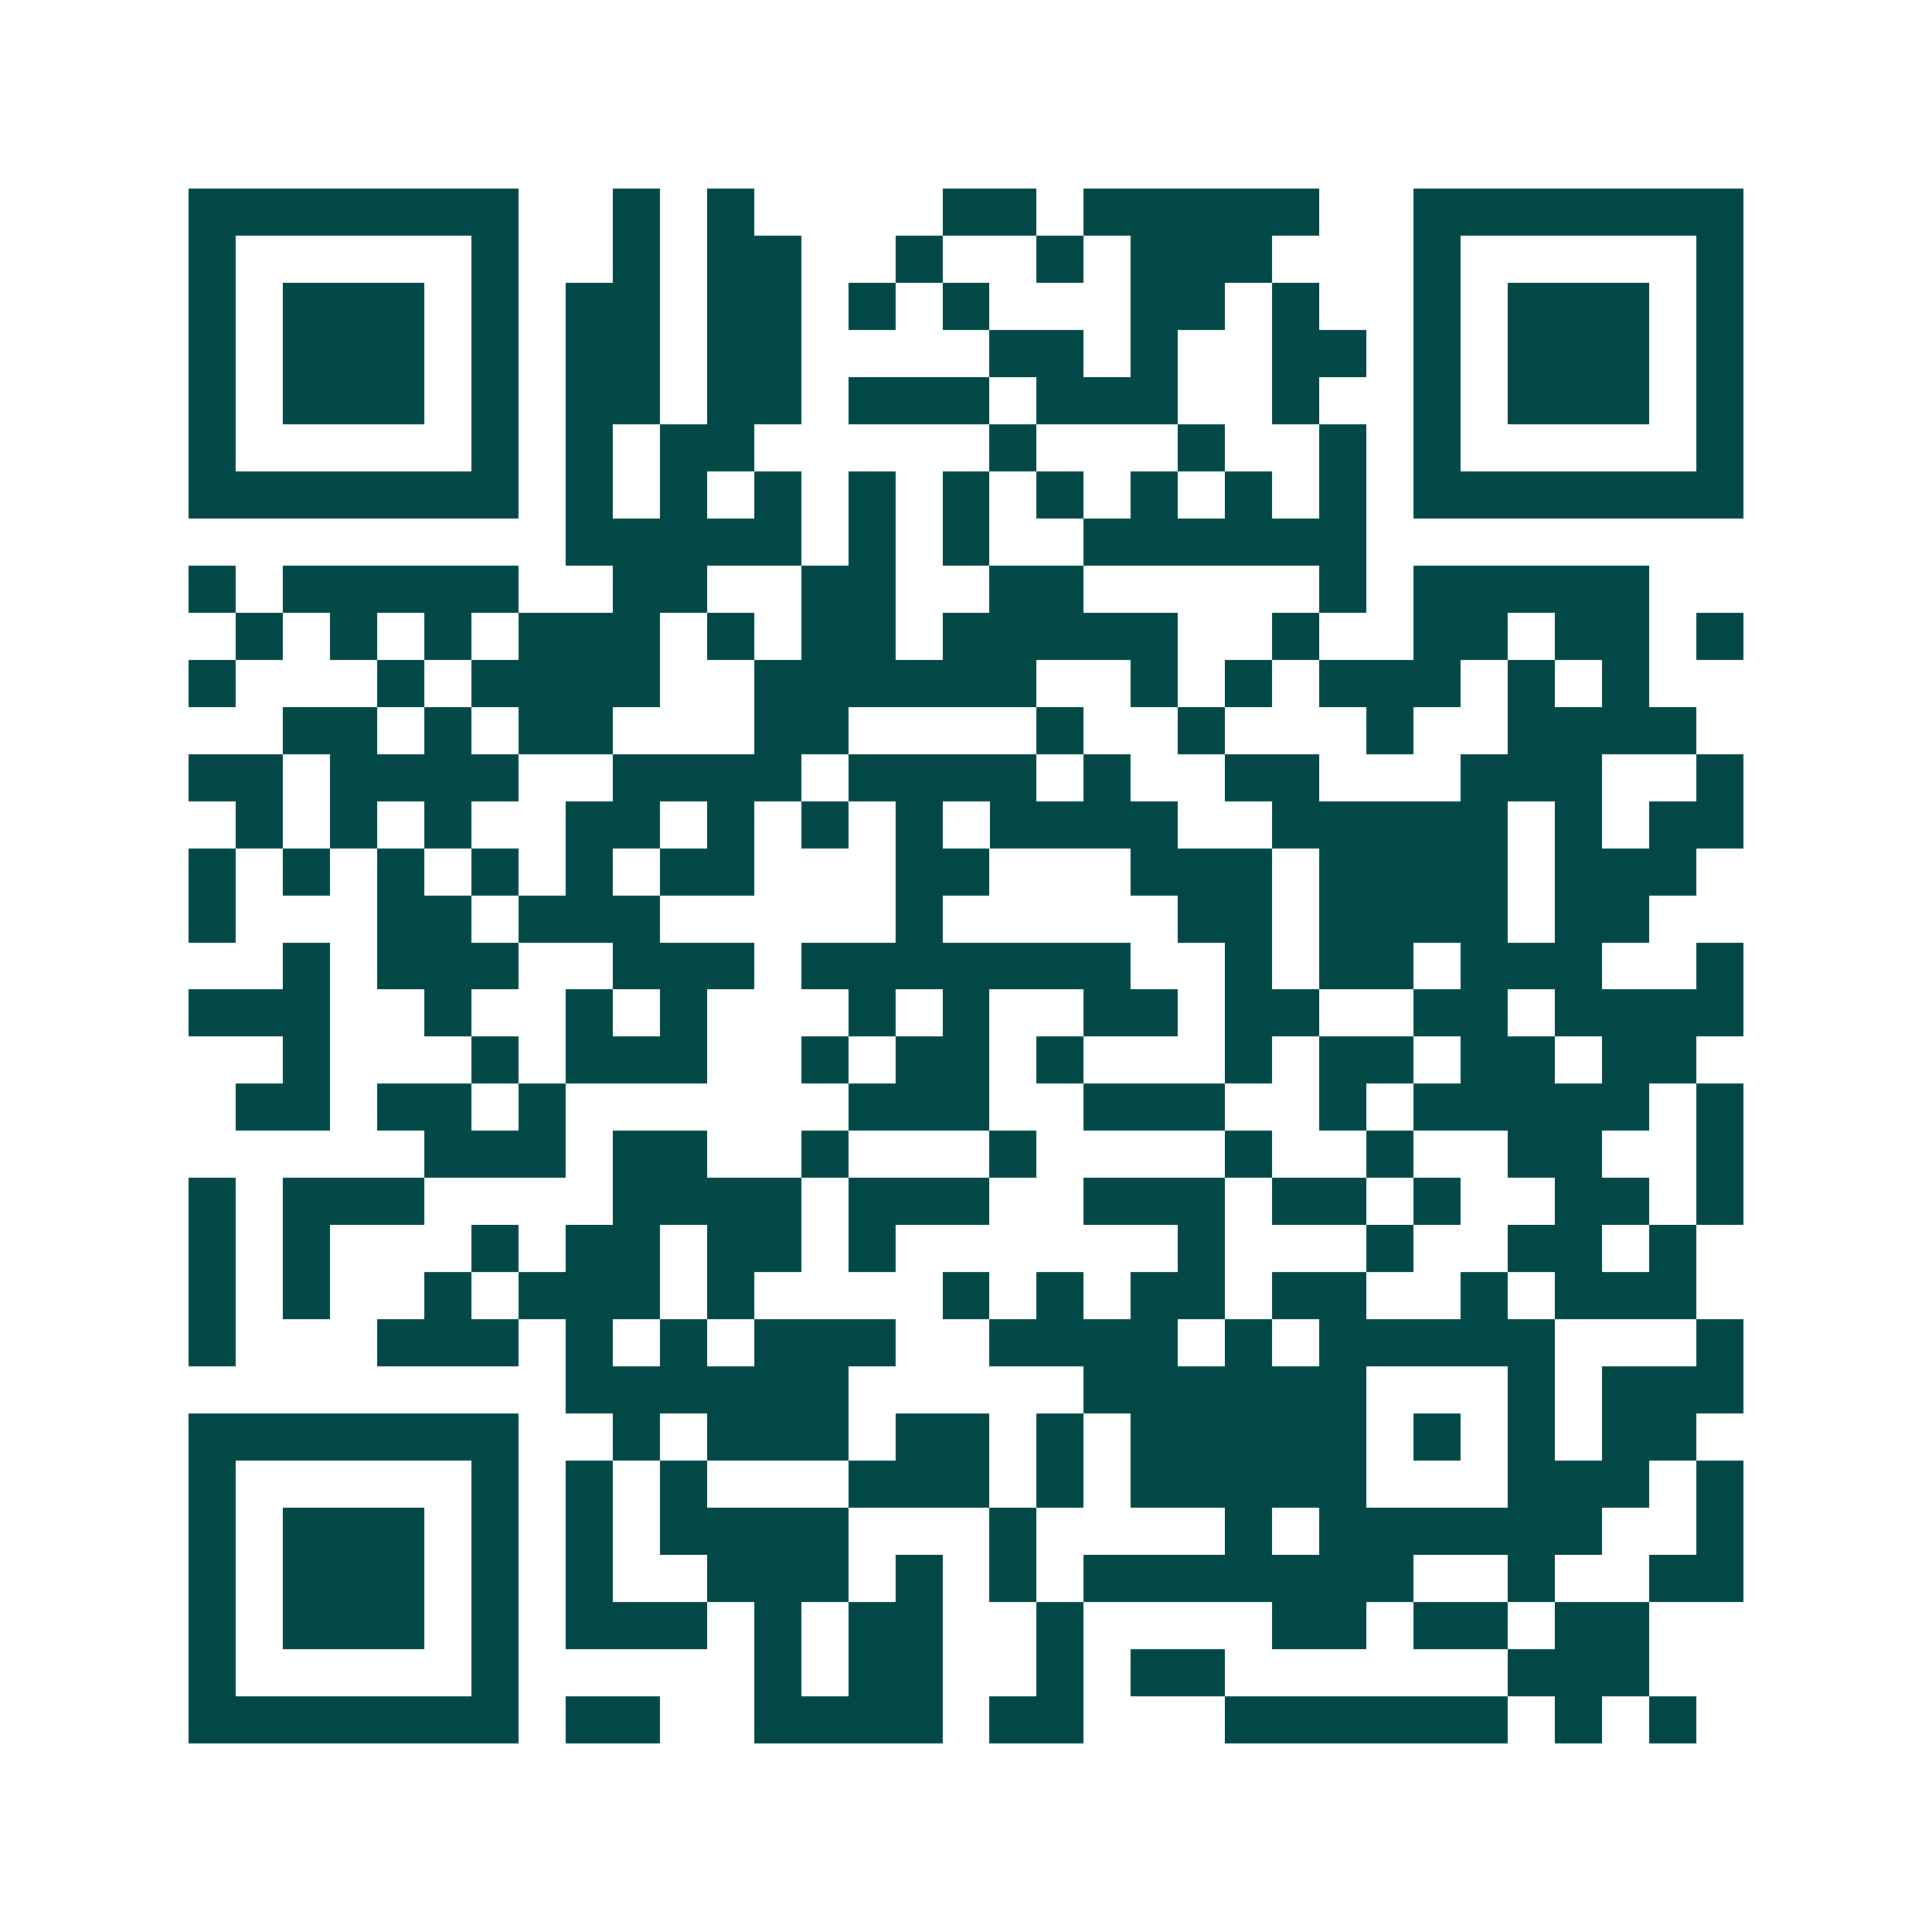 <svg xmlns="http://www.w3.org/2000/svg" width="200" height="200" viewBox="0 0 41 41" shape-rendering="crispEdges"><path fill="#ffffff" d="M0 0h41v41H0z"/><path stroke="#014847" d="M4 4.5h7m2 0h1m1 0h1m4 0h2m1 0h5m2 0h7M4 5.5h1m5 0h1m2 0h1m1 0h2m2 0h1m2 0h1m1 0h3m3 0h1m5 0h1M4 6.5h1m1 0h3m1 0h1m1 0h2m1 0h2m1 0h1m1 0h1m3 0h2m1 0h1m2 0h1m1 0h3m1 0h1M4 7.5h1m1 0h3m1 0h1m1 0h2m1 0h2m4 0h2m1 0h1m2 0h2m1 0h1m1 0h3m1 0h1M4 8.5h1m1 0h3m1 0h1m1 0h2m1 0h2m1 0h3m1 0h3m2 0h1m2 0h1m1 0h3m1 0h1M4 9.5h1m5 0h1m1 0h1m1 0h2m5 0h1m3 0h1m2 0h1m1 0h1m5 0h1M4 10.5h7m1 0h1m1 0h1m1 0h1m1 0h1m1 0h1m1 0h1m1 0h1m1 0h1m1 0h1m1 0h7M12 11.5h5m1 0h1m1 0h1m2 0h6M4 12.5h1m1 0h5m2 0h2m2 0h2m2 0h2m5 0h1m1 0h5M5 13.5h1m1 0h1m1 0h1m1 0h3m1 0h1m1 0h2m1 0h5m2 0h1m2 0h2m1 0h2m1 0h1M4 14.5h1m3 0h1m1 0h4m2 0h6m2 0h1m1 0h1m1 0h3m1 0h1m1 0h1M6 15.5h2m1 0h1m1 0h2m3 0h2m4 0h1m2 0h1m3 0h1m2 0h4M4 16.5h2m1 0h4m2 0h4m1 0h4m1 0h1m2 0h2m3 0h3m2 0h1M5 17.5h1m1 0h1m1 0h1m2 0h2m1 0h1m1 0h1m1 0h1m1 0h4m2 0h5m1 0h1m1 0h2M4 18.5h1m1 0h1m1 0h1m1 0h1m1 0h1m1 0h2m3 0h2m3 0h3m1 0h4m1 0h3M4 19.5h1m3 0h2m1 0h3m5 0h1m5 0h2m1 0h4m1 0h2M6 20.5h1m1 0h3m2 0h3m1 0h7m2 0h1m1 0h2m1 0h3m2 0h1M4 21.5h3m2 0h1m2 0h1m1 0h1m3 0h1m1 0h1m2 0h2m1 0h2m2 0h2m1 0h4M6 22.5h1m3 0h1m1 0h3m2 0h1m1 0h2m1 0h1m3 0h1m1 0h2m1 0h2m1 0h2M5 23.5h2m1 0h2m1 0h1m6 0h3m2 0h3m2 0h1m1 0h5m1 0h1M9 24.5h3m1 0h2m2 0h1m3 0h1m4 0h1m2 0h1m2 0h2m2 0h1M4 25.5h1m1 0h3m4 0h4m1 0h3m2 0h3m1 0h2m1 0h1m2 0h2m1 0h1M4 26.5h1m1 0h1m3 0h1m1 0h2m1 0h2m1 0h1m6 0h1m3 0h1m2 0h2m1 0h1M4 27.5h1m1 0h1m2 0h1m1 0h3m1 0h1m4 0h1m1 0h1m1 0h2m1 0h2m2 0h1m1 0h3M4 28.5h1m3 0h3m1 0h1m1 0h1m1 0h3m2 0h4m1 0h1m1 0h5m3 0h1M12 29.5h6m5 0h6m3 0h1m1 0h3M4 30.5h7m2 0h1m1 0h3m1 0h2m1 0h1m1 0h5m1 0h1m1 0h1m1 0h2M4 31.5h1m5 0h1m1 0h1m1 0h1m3 0h3m1 0h1m1 0h5m3 0h3m1 0h1M4 32.5h1m1 0h3m1 0h1m1 0h1m1 0h4m3 0h1m4 0h1m1 0h6m2 0h1M4 33.5h1m1 0h3m1 0h1m1 0h1m2 0h3m1 0h1m1 0h1m1 0h7m2 0h1m2 0h2M4 34.5h1m1 0h3m1 0h1m1 0h3m1 0h1m1 0h2m2 0h1m4 0h2m1 0h2m1 0h2M4 35.5h1m5 0h1m5 0h1m1 0h2m2 0h1m1 0h2m6 0h3M4 36.5h7m1 0h2m2 0h4m1 0h2m3 0h6m1 0h1m1 0h1"/></svg>
